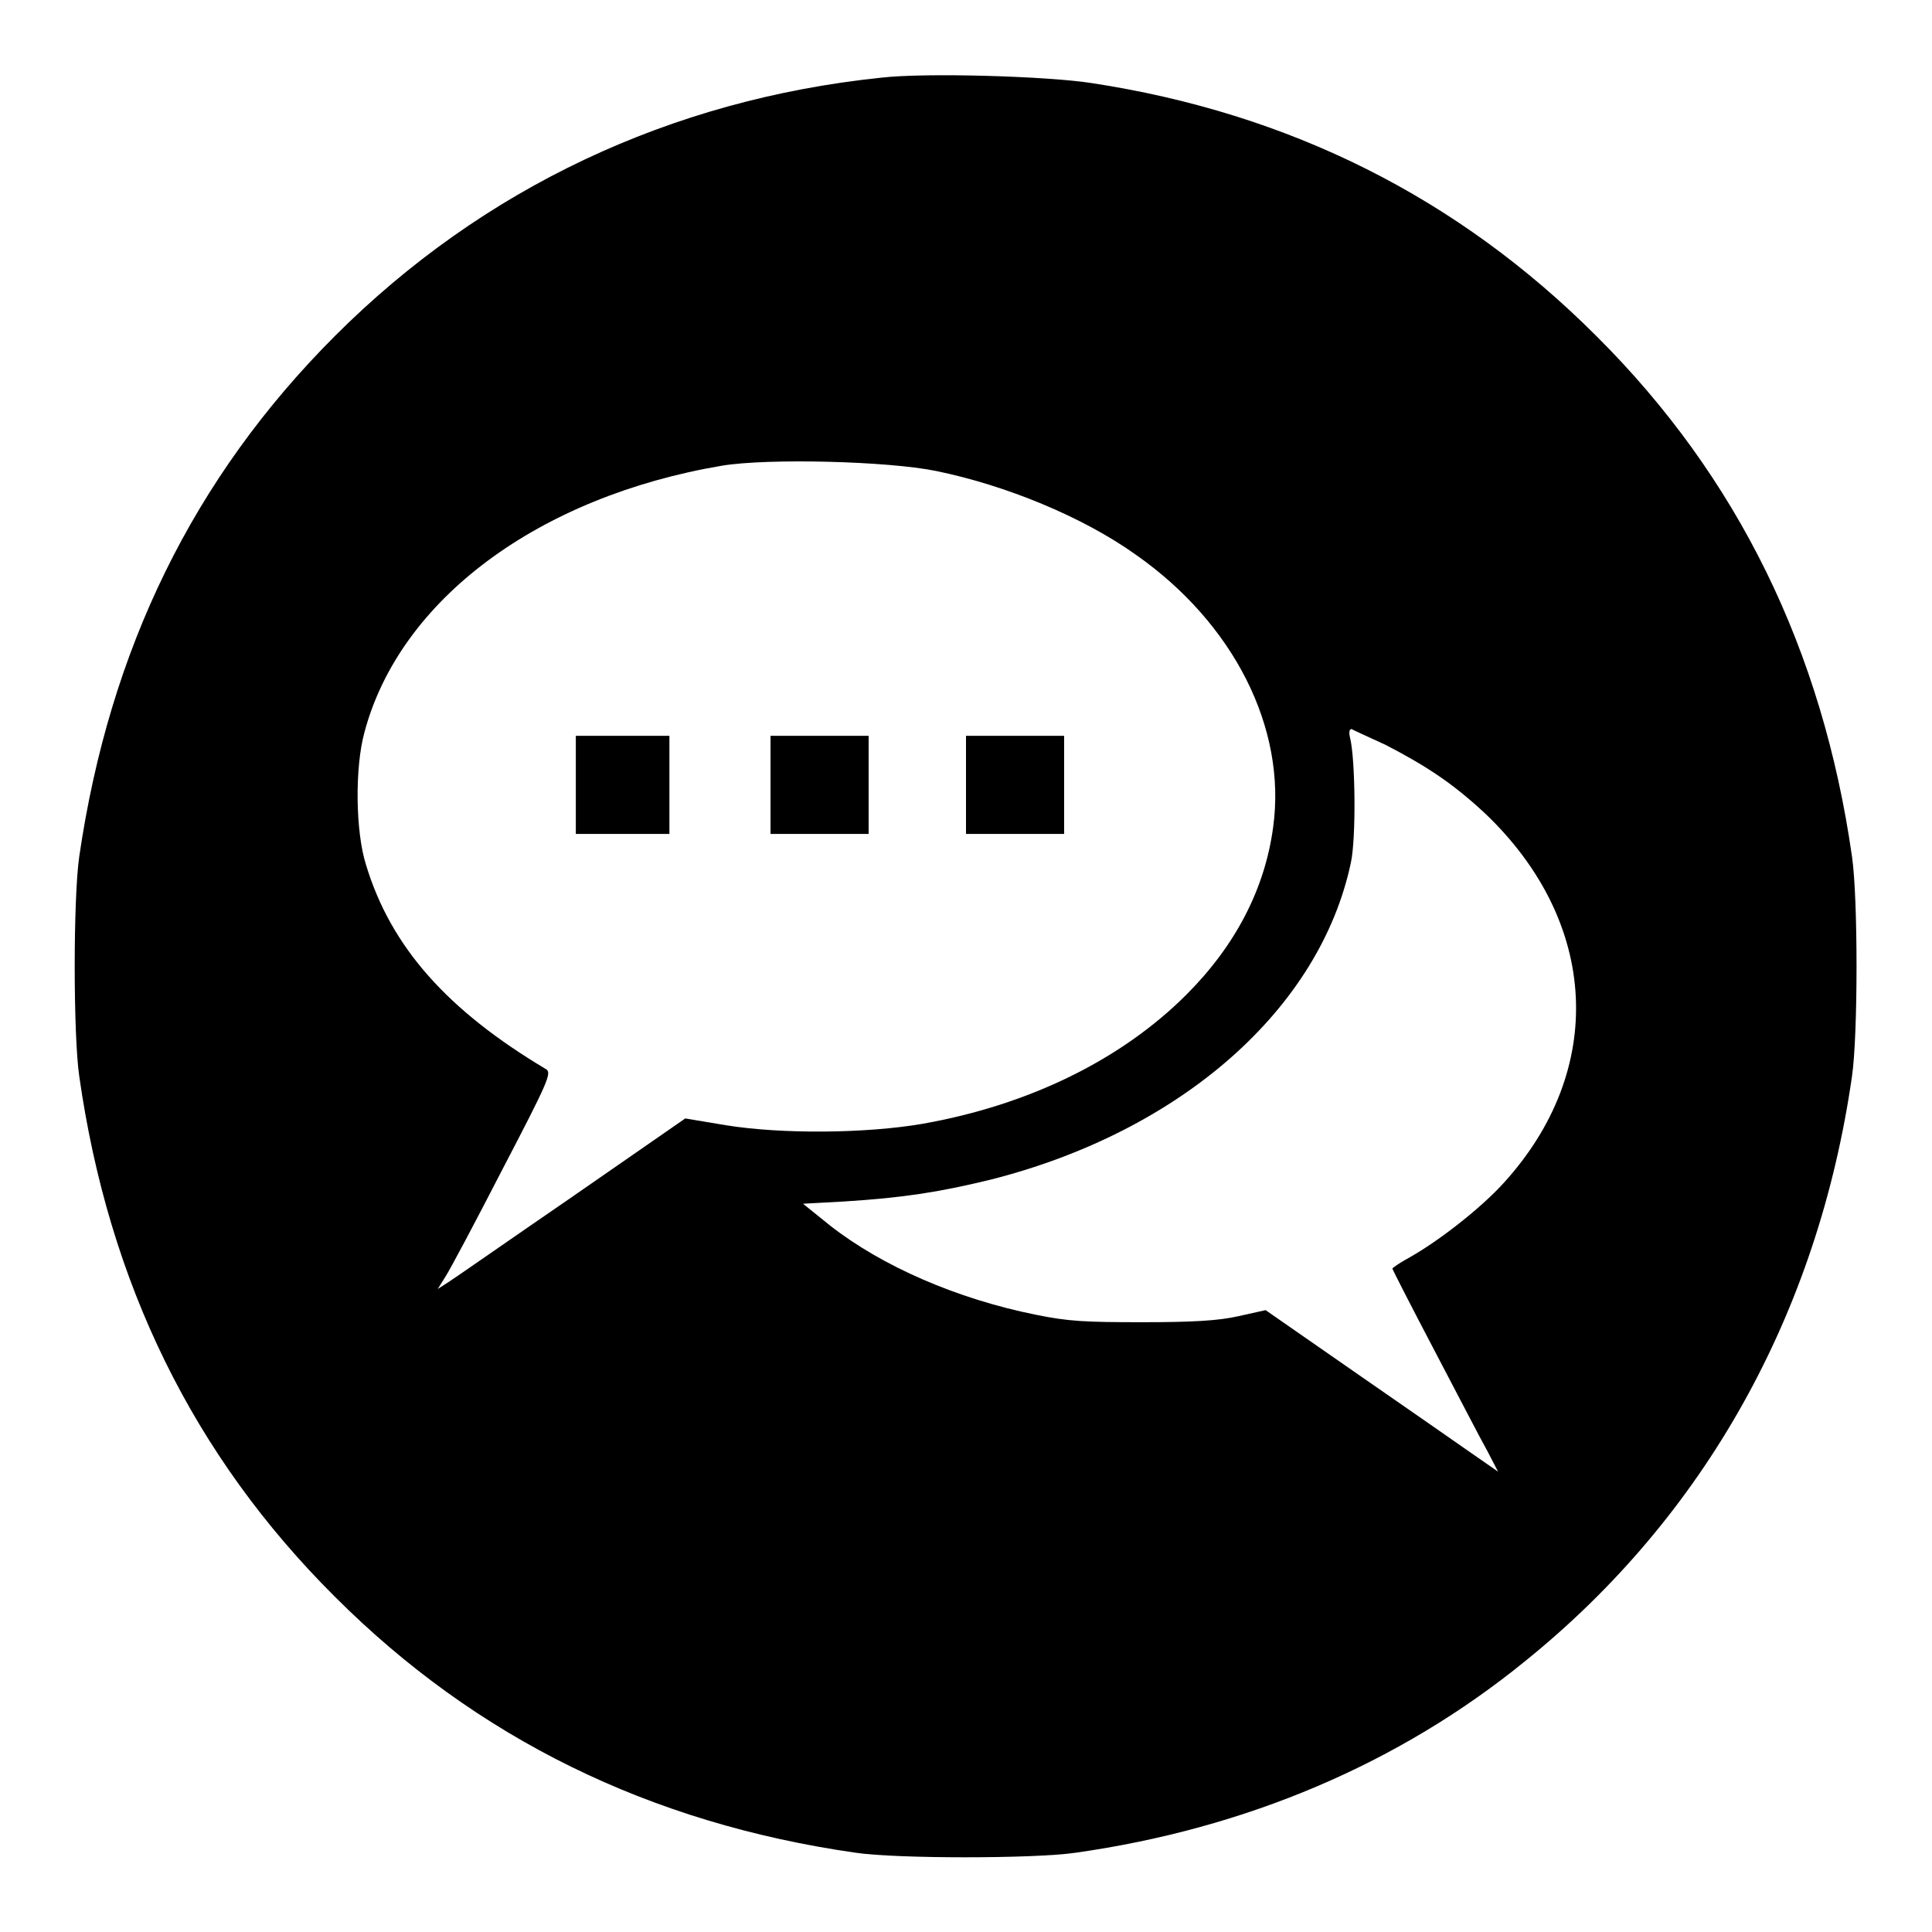 <?xml version="1.0" encoding="utf-8"?>
<!-- Svg Vector Icons : http://www.onlinewebfonts.com/icon -->
<!DOCTYPE svg PUBLIC "-//W3C//DTD SVG 1.1//EN" "http://www.w3.org/Graphics/SVG/1.1/DTD/svg11.dtd">
<svg version="1.1" xmlns="http://www.w3.org/2000/svg" xmlns:xlink="http://www.w3.org/1999/xlink" x="0px" y="0px" viewBox="0 0 256 256" enable-background="new 0 0 256 256" xml:space="preserve">
<g><g><g><path fill="#000000" d="M116.7,10.3C88.9,13.2,64,24.9,44.4,44.5c-18.8,18.8-29.9,41.6-33.9,69c-0.8,5.5-0.8,23.6,0,29.1c3.9,27.4,15.1,50.3,33.9,69c18.7,18.7,41.7,30,69,33.9c5.4,0.8,23.6,0.8,29.1,0c22.6-3.2,42.9-11.8,59.6-25.4c23.8-19.2,38.8-46.1,43.3-77.5c0.8-5.5,0.8-23.6,0-29.1c-3.9-27.3-15.1-50.3-33.9-69c-18.3-18.3-40.6-29.5-66.9-33.5C138.8,10.1,122.6,9.6,116.7,10.3z M124,62.4c9.3,1.9,19.5,6.1,26.5,11.1c13,9.1,20,23,18.2,36.1c-1.1,8.2-5,15.7-11.5,22.2c-8.6,8.6-20.8,14.6-34.9,17.1c-7.5,1.3-18.7,1.4-26.1,0.2l-5.4-0.9l-15,10.4c-8.3,5.7-15.6,10.8-16.4,11.3l-1.4,0.9l1-1.6c0.6-0.9,4-7.3,7.6-14.3c6-11.5,6.5-12.7,5.8-13.2c-13.1-7.8-20.6-16.2-23.9-27.1c-1.4-4.4-1.5-12.9-0.2-17.6C53,79.4,71.4,65.8,95.7,61.7C101.8,60.7,117.6,61.1,124,62.4z M183.6,98.7c5.6,2.9,9,5.2,13.2,9.1c15.1,14.4,16.1,34,2.4,49c-3,3.3-8.5,7.6-12.4,9.8c-1.3,0.7-2.3,1.4-2.3,1.5c0,0.1,2.5,5,5.6,10.9c3.1,5.9,6.2,11.9,7,13.3l1.4,2.7l-3.6-2.5c-2-1.4-8.9-6.2-15.4-10.7l-11.8-8.2l-3.6,0.8c-2.6,0.6-6.1,0.8-12.7,0.8c-7.6,0-9.8-0.1-14.2-1c-10.4-2.1-20.3-6.4-27.2-11.8l-3.6-2.9l5.5-0.3c7.8-0.5,12.4-1.2,19.4-2.9c25.2-6.4,43.6-22.6,47.7-42c0.7-3.2,0.6-13.6-0.1-16.5c-0.2-0.8-0.1-1.2,0.2-1.2C179,96.6,181.2,97.6,183.6,98.7z"/><path fill="#000000" d="M76.3,104v6.5h6.2h6.2V104v-6.5h-6.2h-6.2V104z"/><path fill="#000000" d="M102.1,104v6.5h6.5h6.5V104v-6.5h-6.5h-6.5L102.1,104L102.1,104z"/><path fill="#000000" d="M128,104v6.5h6.5h6.5V104v-6.5h-6.5H128V104z"/></g></g></g>
</svg>